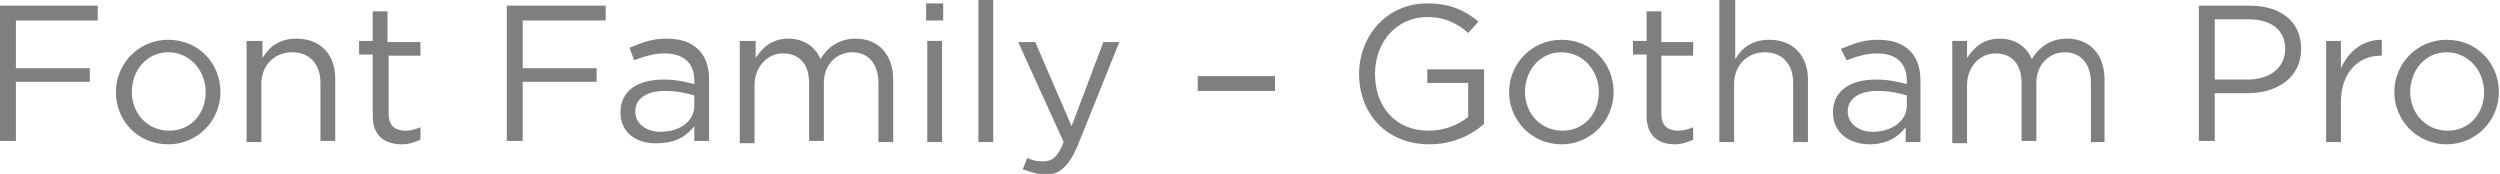 <?xml version="1.0" encoding="UTF-8"?> <!-- Generator: Adobe Illustrator 18.0.0, SVG Export Plug-In . SVG Version: 6.00 Build 0) --> <svg xmlns="http://www.w3.org/2000/svg" xmlns:xlink="http://www.w3.org/1999/xlink" id="Слой_1" x="0px" y="0px" viewBox="0 0 220 15.3" xml:space="preserve"> <g> <g> <path fill="#7F7F7F" d="M0,0.5h8.6v1.3H1.4V6h6.5v1.2H1.4v5.2H0V0.5z"></path> <path fill="#7F7F7F" d="M10.2,8.1c0-2.5,2-4.6,4.6-4.6c2.7,0,4.6,2.1,4.6,4.6c0,2.5-2,4.6-4.6,4.6C12.1,12.7,10.2,10.6,10.2,8.1z M18.1,8.1c0-1.9-1.4-3.5-3.3-3.5c-1.9,0-3.2,1.6-3.2,3.5c0,1.9,1.4,3.4,3.3,3.4C16.8,11.5,18.1,10,18.1,8.1z"></path> <path fill="#7F7F7F" d="M21.8,3.6h1.3v1.5c0.6-1,1.5-1.7,3-1.7c2.1,0,3.4,1.4,3.4,3.5v5.5h-1.3V7.3c0-1.6-0.9-2.7-2.5-2.7 c-1.5,0-2.7,1.1-2.7,2.8v5.1h-1.3V3.6z"></path> <path fill="#7F7F7F" d="M32.8,10.2V4.8h-1.2V3.6h1.2V1h1.3v2.7H37v1.2h-2.8V10c0,1.1,0.6,1.5,1.5,1.5c0.4,0,0.8-0.1,1.3-0.3v1.1 c-0.5,0.2-1,0.4-1.6,0.4C33.9,12.7,32.8,12,32.8,10.2z"></path> <path fill="#7F7F7F" d="M44.7,0.5h8.6v1.3H46V6h6.5v1.2H46v5.2h-1.4V0.5z"></path> <path fill="#7F7F7F" d="M54.6,9.9C54.6,8,56.1,7,58.4,7c1.1,0,1.9,0.2,2.7,0.4V7.1c0-1.6-1-2.4-2.6-2.4c-1,0-1.9,0.3-2.7,0.6 l-0.4-1.1c1-0.4,1.9-0.8,3.2-0.8c1.3,0,2.2,0.3,2.9,1c0.6,0.6,0.9,1.5,0.9,2.6v5.4h-1.3v-1.3c-0.6,0.8-1.6,1.5-3.2,1.5 C56.2,12.7,54.6,11.8,54.6,9.9z M61.1,9.3V8.4c-0.7-0.2-1.5-0.4-2.6-0.4c-1.6,0-2.6,0.7-2.6,1.8c0,1.1,1,1.8,2.2,1.8 C59.8,11.6,61.1,10.7,61.1,9.3z"></path> <path fill="#7F7F7F" d="M65.2,3.6h1.3v1.5c0.6-0.9,1.4-1.7,2.9-1.7c1.4,0,2.4,0.8,2.8,1.8c0.6-1,1.6-1.8,3.1-1.8 c2,0,3.3,1.4,3.3,3.6v5.5h-1.3V7.3c0-1.7-0.9-2.7-2.3-2.7c-1.3,0-2.5,1-2.5,2.7v5.1h-1.3V7.3c0-1.7-0.9-2.6-2.3-2.6 c-1.4,0-2.5,1.2-2.5,2.8v5.1h-1.3V3.6z"></path> <path fill="#7F7F7F" d="M81.5,0.3H83v1.5h-1.5V0.3z M81.6,3.6h1.3v8.9h-1.3V3.6z"></path> <path fill="#7F7F7F" d="M86.1,0h1.3v12.5h-1.3V0z"></path> <path fill="#7F7F7F" d="M90,14.9l0.4-1c0.4,0.2,0.8,0.3,1.4,0.3c0.8,0,1.3-0.4,1.8-1.7l-4-8.8h1.5l3.2,7.4l2.8-7.4h1.4l-3.7,9.2 c-0.8,1.8-1.6,2.5-2.9,2.5C91.1,15.3,90.6,15.1,90,14.9z"></path> <path fill="#7F7F7F" d="M105.4,6.7h6.8V8h-6.8V6.7z"></path> <path fill="#7F7F7F" d="M119.6,6.5c0-3.3,2.4-6.2,6-6.2c2,0,3.3,0.6,4.5,1.6l-0.9,1c-0.9-0.8-2-1.4-3.6-1.4c-2.7,0-4.6,2.2-4.6,5 c0,2.9,1.8,5,4.7,5c1.4,0,2.6-0.5,3.5-1.2v-3h-3.6V6.1h5v4.8c-1.1,1-2.8,1.8-4.8,1.8C122,12.7,119.6,10,119.6,6.5z"></path> <path fill="#7F7F7F" d="M132.8,8.1c0-2.5,2-4.6,4.6-4.6c2.7,0,4.6,2.1,4.6,4.6c0,2.5-2,4.6-4.6,4.6 C134.8,12.7,132.8,10.6,132.8,8.1z M140.7,8.1c0-1.9-1.4-3.5-3.3-3.5c-1.9,0-3.2,1.6-3.2,3.5c0,1.9,1.4,3.4,3.3,3.4 C139.4,11.5,140.7,10,140.7,8.1z"></path> <path fill="#7F7F7F" d="M144.9,10.2V4.8h-1.2V3.6h1.2V1h1.3v2.7h2.8v1.2h-2.8V10c0,1.1,0.6,1.5,1.5,1.5c0.4,0,0.8-0.1,1.3-0.3v1.1 c-0.5,0.2-1,0.4-1.6,0.4C146,12.7,144.9,12,144.9,10.2z"></path> <path fill="#7F7F7F" d="M151.4,0h1.3v5.2c0.6-1,1.5-1.7,3-1.7c2.1,0,3.4,1.4,3.4,3.5v5.5h-1.3V7.3c0-1.6-0.9-2.7-2.5-2.7 c-1.5,0-2.7,1.1-2.7,2.8v5.1h-1.3V0z"></path> <path fill="#7F7F7F" d="M161.3,9.9c0-1.9,1.5-2.9,3.8-2.9c1.1,0,1.9,0.2,2.7,0.4V7.1c0-1.6-1-2.4-2.6-2.4c-1,0-1.9,0.3-2.7,0.6 L162,4.3c1-0.4,1.9-0.8,3.2-0.8c1.3,0,2.2,0.3,2.9,1c0.6,0.6,0.9,1.5,0.9,2.6v5.4h-1.3v-1.3c-0.6,0.8-1.6,1.5-3.2,1.5 C162.9,12.7,161.3,11.8,161.3,9.9z M167.8,9.3V8.4c-0.7-0.2-1.5-0.4-2.6-0.4c-1.6,0-2.6,0.7-2.6,1.8c0,1.1,1,1.8,2.2,1.8 C166.4,11.6,167.8,10.7,167.8,9.3z"></path> <path fill="#7F7F7F" d="M171.8,3.6h1.3v1.5c0.6-0.9,1.4-1.7,2.9-1.7c1.4,0,2.4,0.8,2.8,1.8c0.6-1,1.6-1.8,3.1-1.8 c2,0,3.3,1.4,3.3,3.6v5.5H184V7.3c0-1.7-0.9-2.7-2.3-2.7c-1.3,0-2.5,1-2.5,2.7v5.1h-1.3V7.3c0-1.7-0.9-2.6-2.3-2.6 c-1.4,0-2.5,1.2-2.5,2.8v5.1h-1.3V3.6z"></path> <path fill="#7F7F7F" d="M193.5,0.5h4.5c2.7,0,4.5,1.4,4.5,3.8c0,2.6-2.2,3.9-4.7,3.9h-2.9v4.2h-1.4V0.5z M197.8,7 c2,0,3.3-1.1,3.3-2.7c0-1.7-1.3-2.6-3.2-2.6h-3V7H197.8z"></path> <path fill="#7F7F7F" d="M204.7,3.6h1.3V6c0.7-1.5,1.9-2.5,3.6-2.5v1.4h-0.1c-1.9,0-3.5,1.4-3.5,4.1v3.5h-1.3V3.6z"></path> <path fill="#7F7F7F" d="M210.7,8.1c0-2.5,2-4.6,4.6-4.6c2.7,0,4.6,2.1,4.6,4.6c0,2.5-2,4.6-4.6,4.6 C212.7,12.7,210.7,10.6,210.7,8.1z M218.6,8.1c0-1.9-1.4-3.5-3.3-3.5c-1.9,0-3.2,1.6-3.2,3.5c0,1.9,1.4,3.4,3.3,3.4 C217.3,11.5,218.6,10,218.6,8.1z"></path> </g> </g> </svg> 